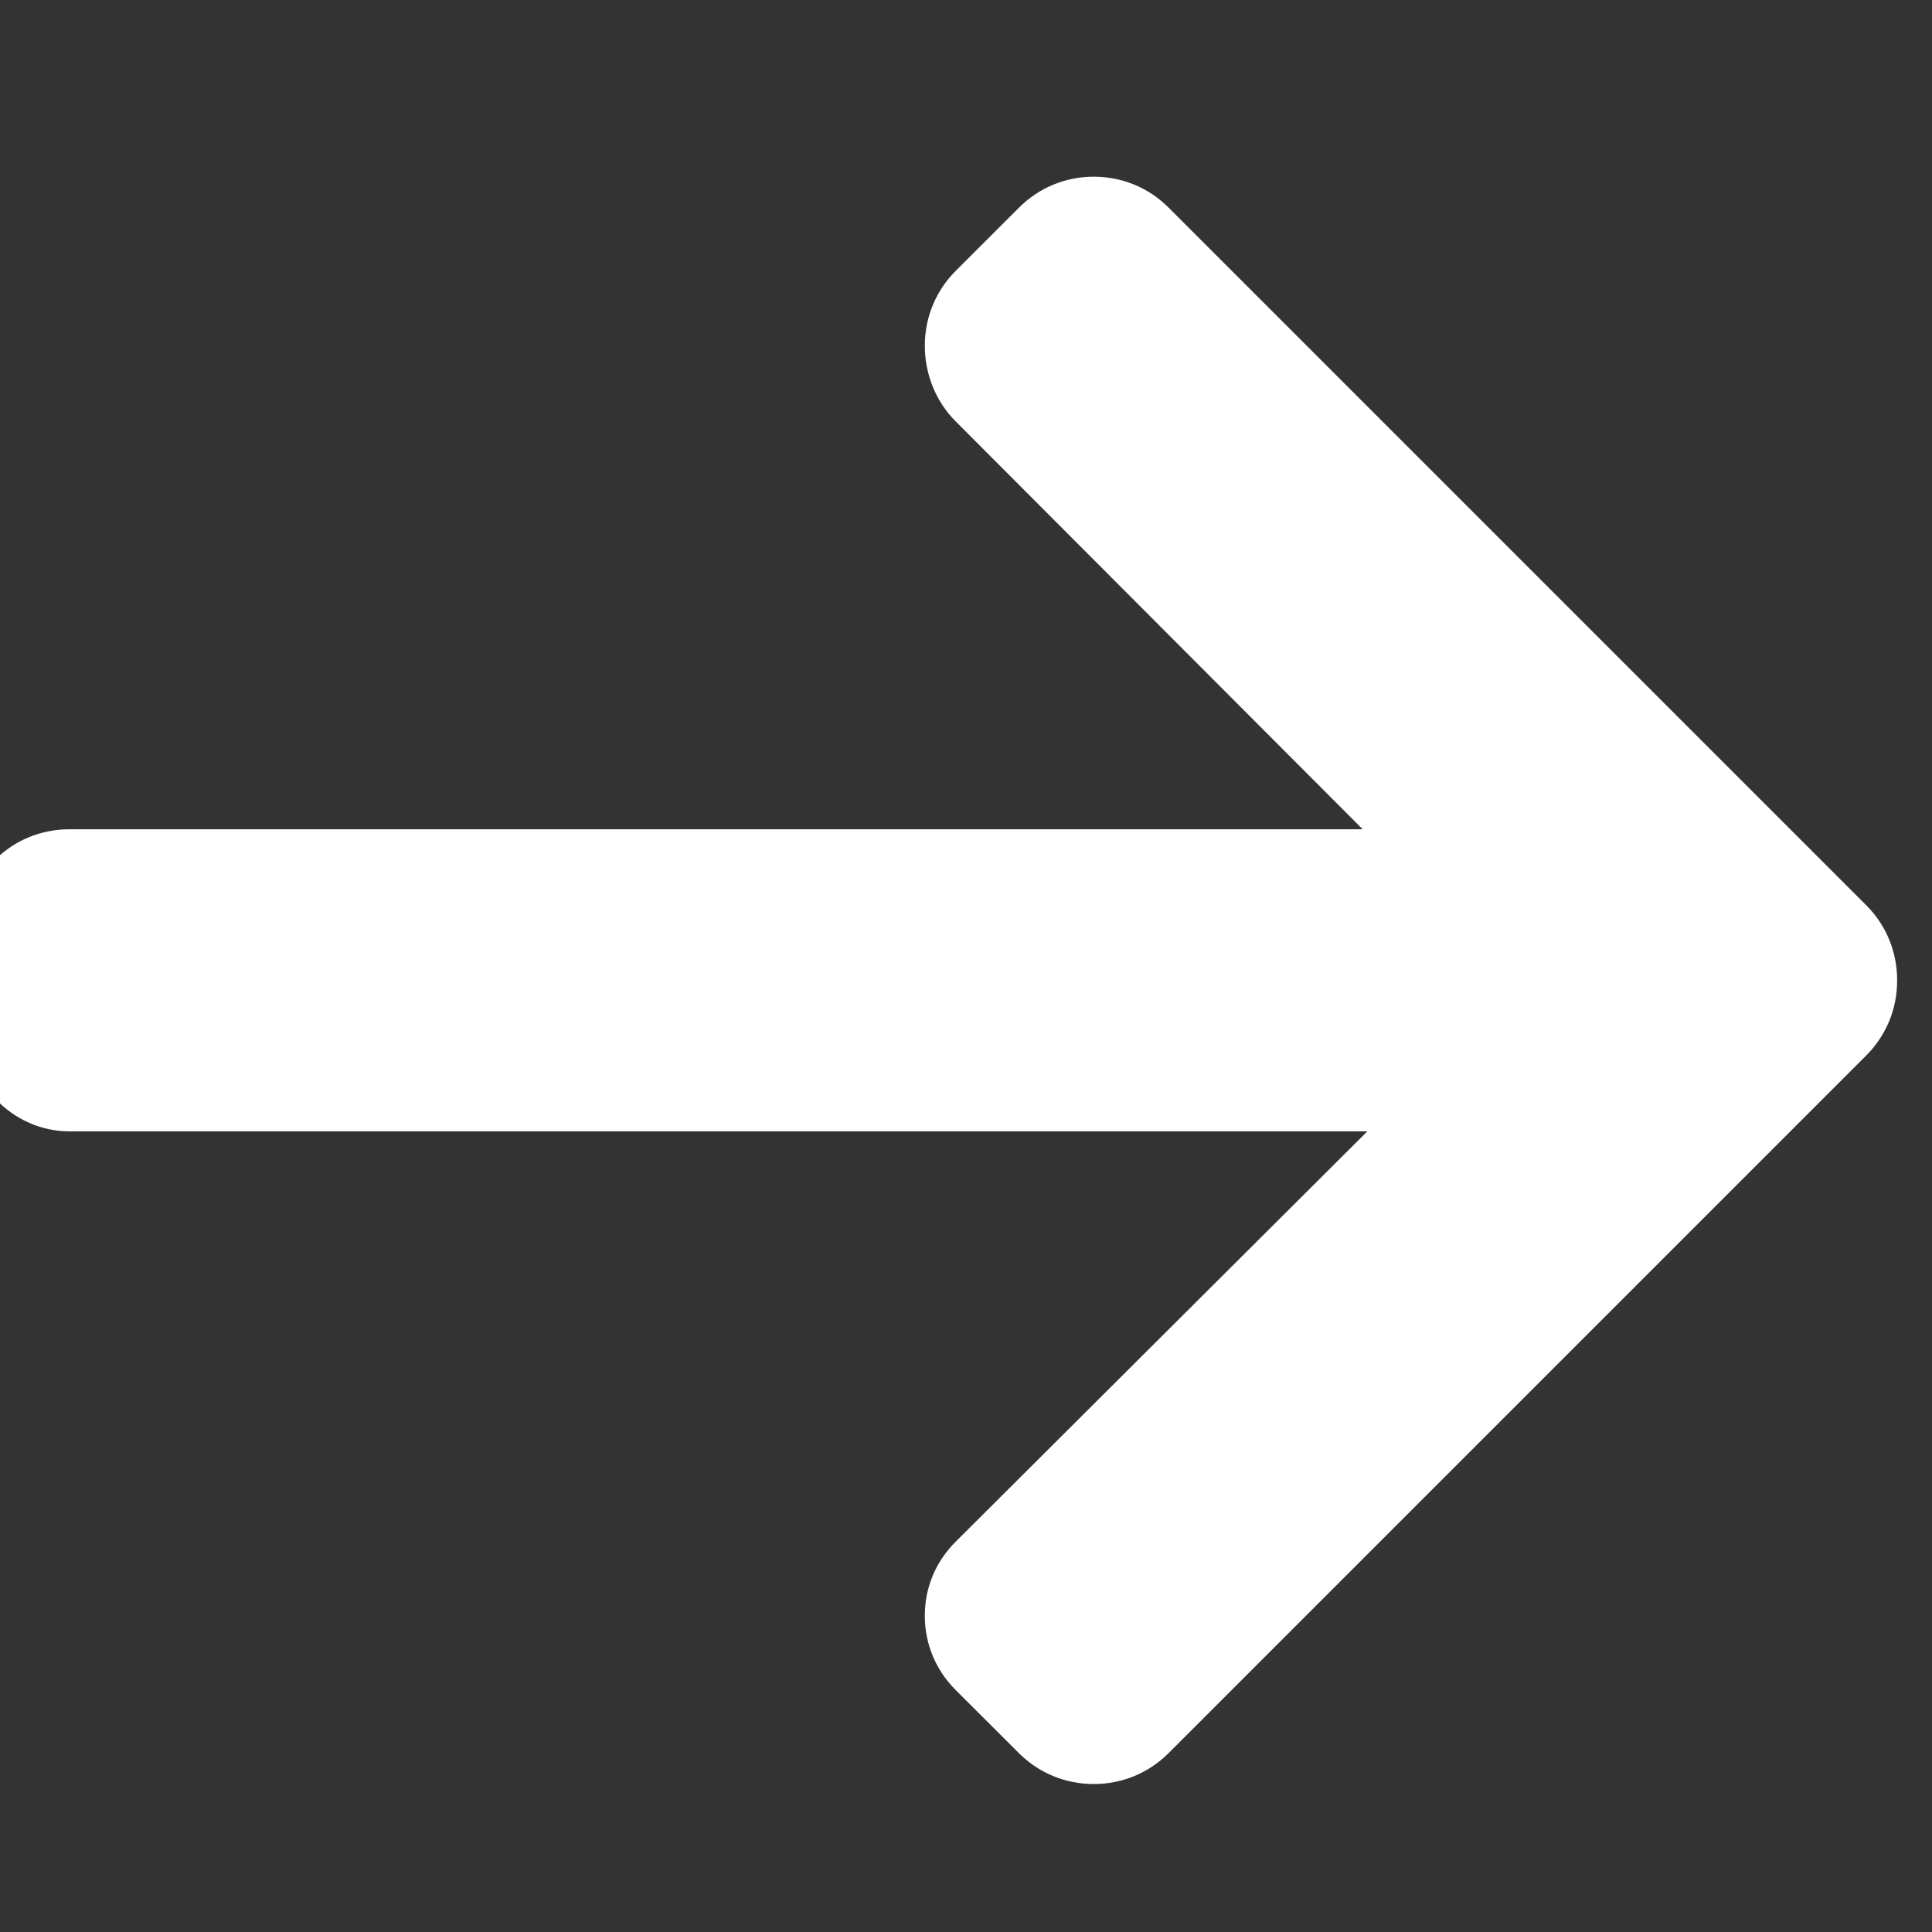 <svg width="22" height="22" viewBox="0 0 22 22" fill="none" xmlns="http://www.w3.org/2000/svg">
<rect x="0" y="0" width="22" height="22" fill="#333333" stroke="none"/>
<g clip-path="url(#clip0_1246_5760)">
<path d="M21.252 10.309L13.307 2.364C13.08 2.137 12.778 2.012 12.455 2.012C12.133 2.012 11.831 2.137 11.604 2.364L10.882 3.085C10.656 3.312 10.531 3.614 10.531 3.937C10.531 4.259 10.656 4.572 10.882 4.798L15.517 9.443H0.792C0.128 9.443 -0.397 9.963 -0.397 10.627V11.647C-0.397 12.311 0.128 12.883 0.792 12.883H15.57L10.883 17.555C10.656 17.781 10.531 18.076 10.531 18.398C10.531 18.72 10.656 19.019 10.883 19.245L11.604 19.965C11.831 20.191 12.133 20.315 12.456 20.315C12.778 20.315 13.08 20.19 13.307 19.963L21.252 12.018C21.479 11.79 21.604 11.487 21.603 11.164C21.604 10.84 21.479 10.536 21.252 10.309Z" fill="white"/>
</g>
<defs>
<clipPath id="clip0_1246_5760">
<rect width="22" height="22" fill="white"/>
</clipPath>
</defs>
</svg>
